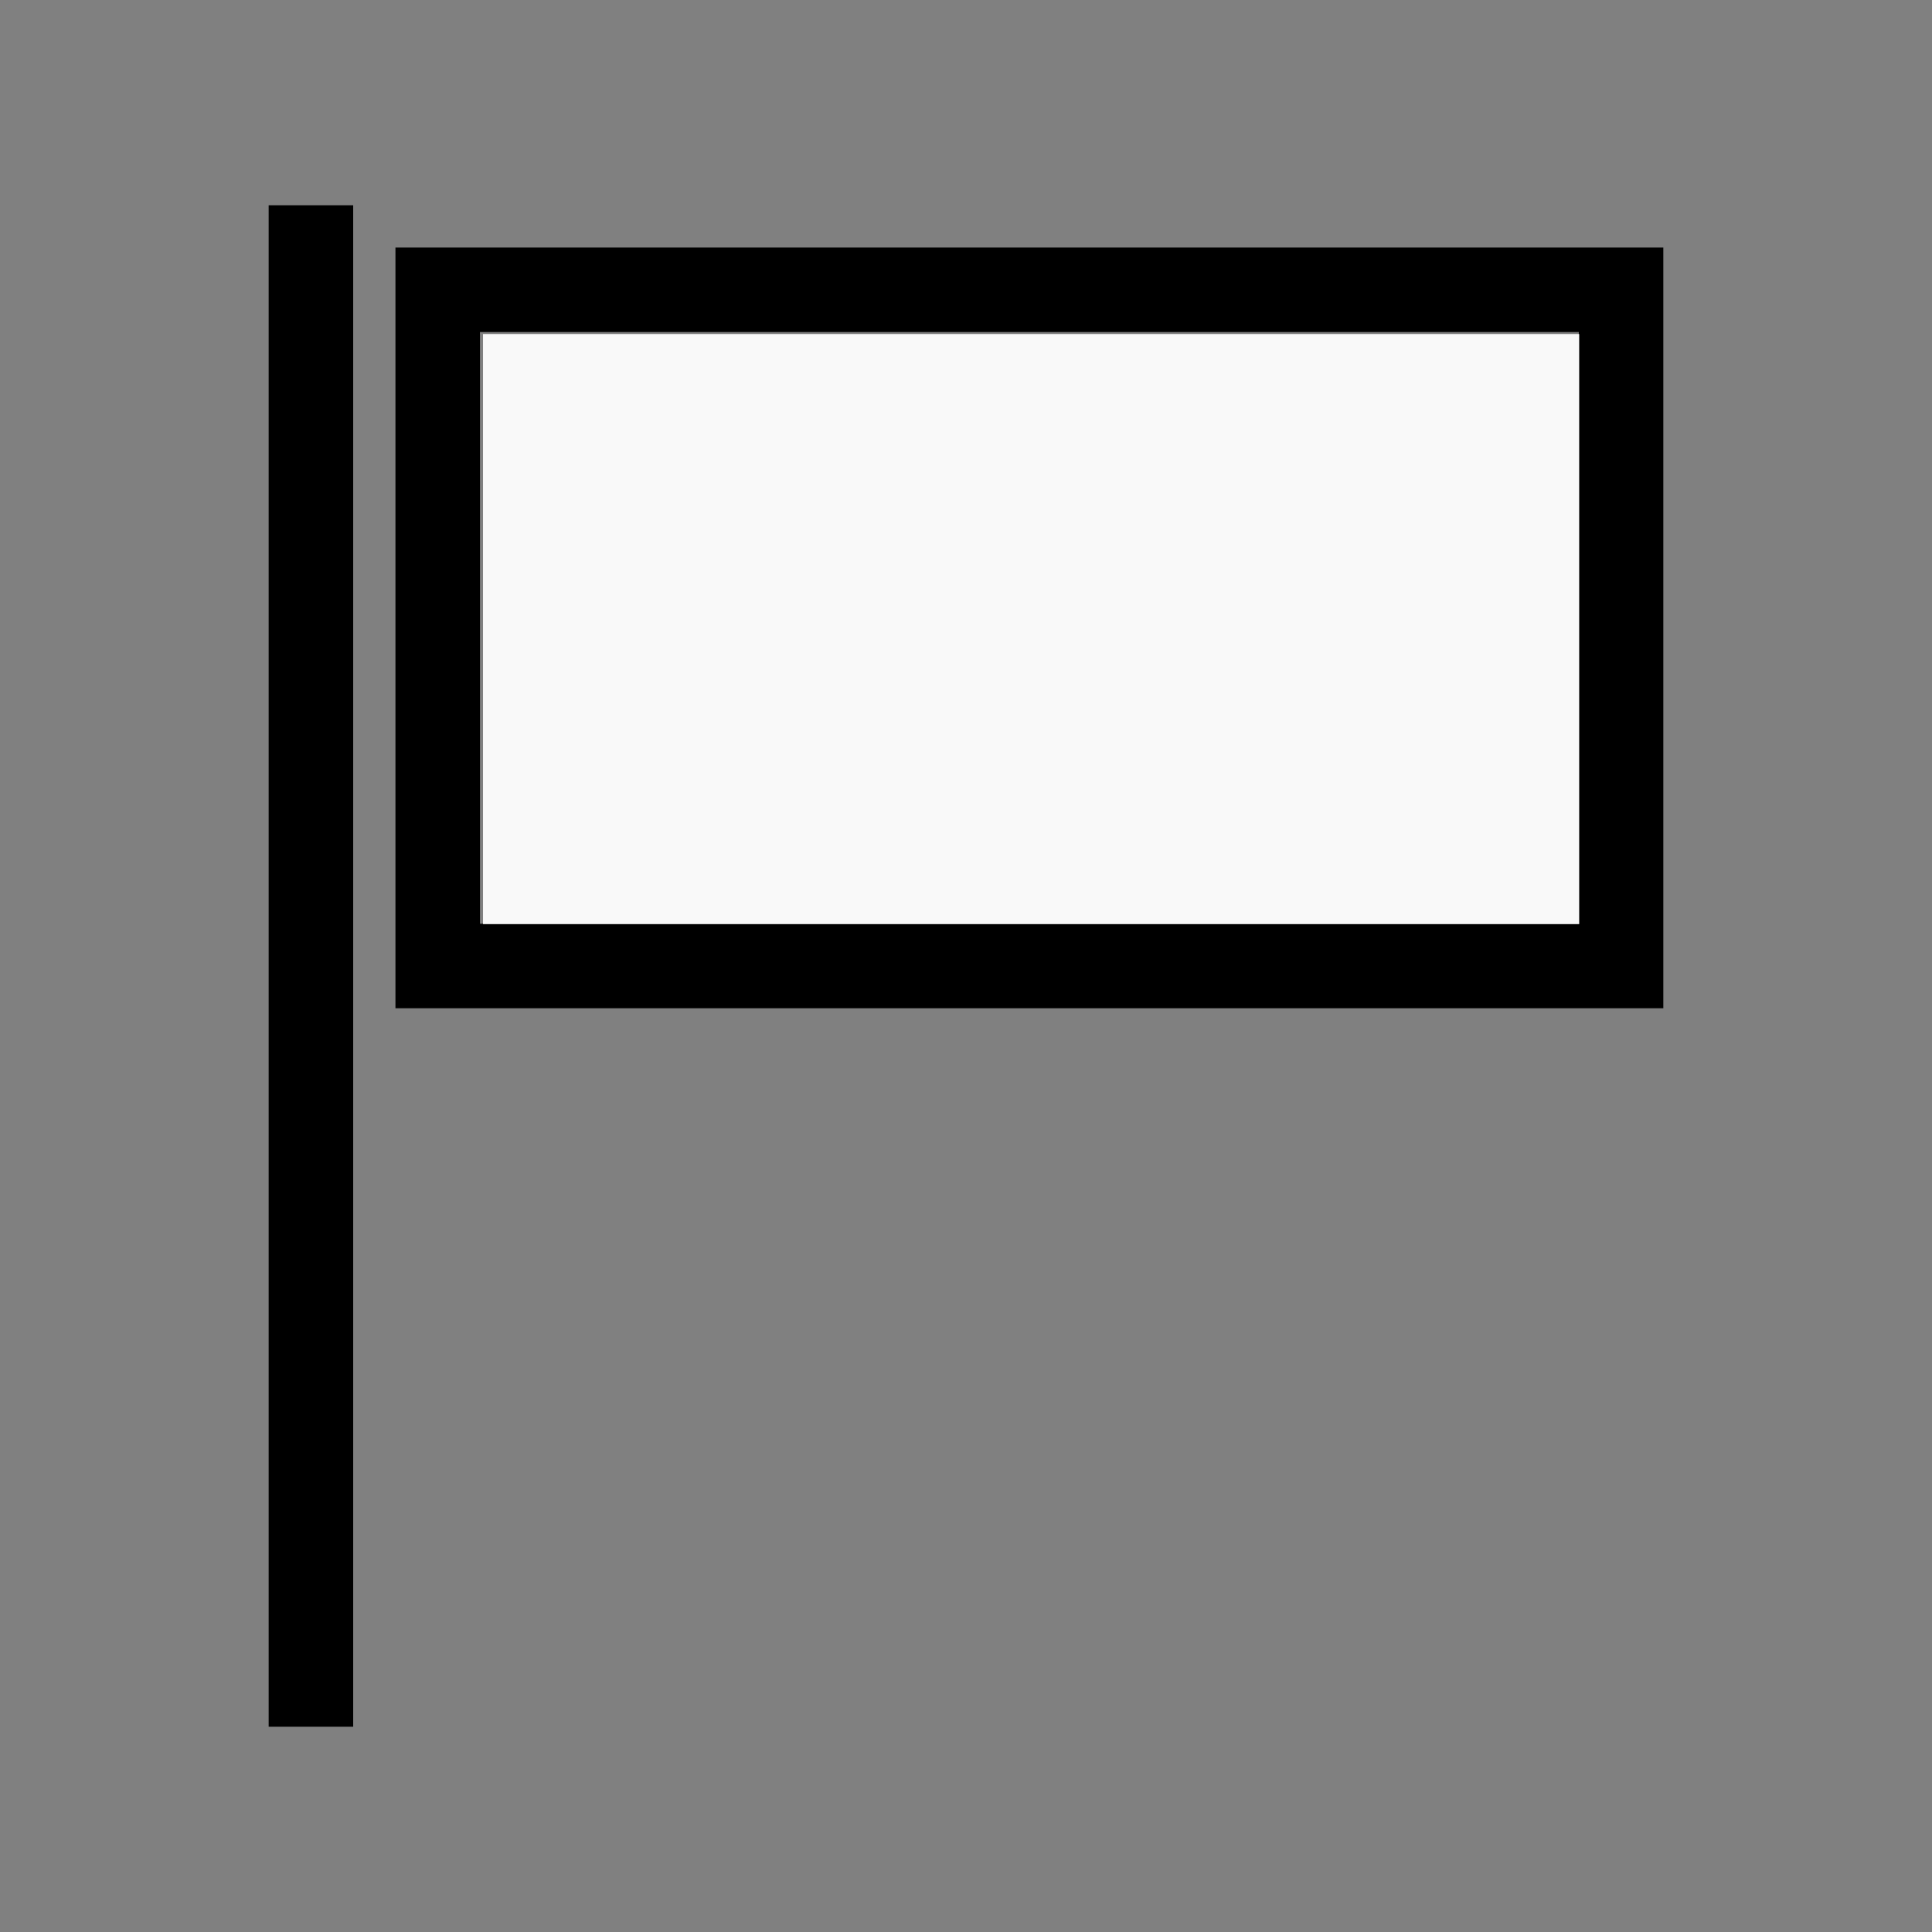 <?xml version="1.0" encoding="UTF-8" standalone="no"?>
<svg
   width="100%"
   height="100%"
   viewBox="-61 -91 200 200"
   version="1.1"
   id="svg1"
   sodipodi:docname="wflag.svg"
   inkscape:version="1.3 (0e150ed6c4, 2023-07-21)"
   xmlns:inkscape="http://www.inkscape.org/namespaces/inkscape"
   xmlns:sodipodi="http://sodipodi.sourceforge.net/DTD/sodipodi-0.dtd"
   xmlns="http://www.w3.org/2000/svg"
   xmlns:svg="http://www.w3.org/2000/svg"
   xmlns:rdf="http://www.w3.org/1999/02/22-rdf-syntax-ns#"
   xmlns:cc="http://creativecommons.org/ns#"
   xmlns:dc="http://purl.org/dc/elements/1.1/">
  <rect x="-61" y="-91" width="200" height="200" fill="#808080" stroke="none"/>
  <defs
     id="defs1" />
  <sodipodi:namedview
     id="namedview1"
     pagecolor="#505050"
     bordercolor="#ffffff"
     borderopacity="1"
     inkscape:showpageshadow="0"
     inkscape:pageopacity="0"
     inkscape:pagecheckerboard="1"
     inkscape:deskcolor="#505050"
     inkscape:document-units="mm"
     showgrid="false"
     inkscape:zoom="0.88507332"
     inkscape:cx="378.49972"
     inkscape:cy="377.93479"
     inkscape:window-width="1838"
     inkscape:window-height="1057"
     inkscape:window-x="2234"
     inkscape:window-y="1637"
     inkscape:window-maximized="1"
     inkscape:current-layer="svg1" />
  <title
     id="title1">svgOutput</title>
  <desc
     id="desc1">made with tinkercad</desc>
  <path
     id="path1"
     d="M -33.188,-69.75 V 87.75 h 8.75 V -69.75 Z m 13.125,4.375 v 70 8.75 h 122.5 8.75 v -78.75 h -8.75 -113.75 z m 8.75,8.75 H 102.437 V 4.625 H -11.312 Z" />
  <path
     style="fill:#f9f9f9;stroke-width:1.132;stroke-opacity:0"
     d="M 188.685,245.742 V 130.498 H 402.791 616.898 V 245.742 360.987 H 402.791 188.685 Z"
     id="path2"
     transform="matrix(0.265,0,0,0.265,-61,-91)" />
</svg>
